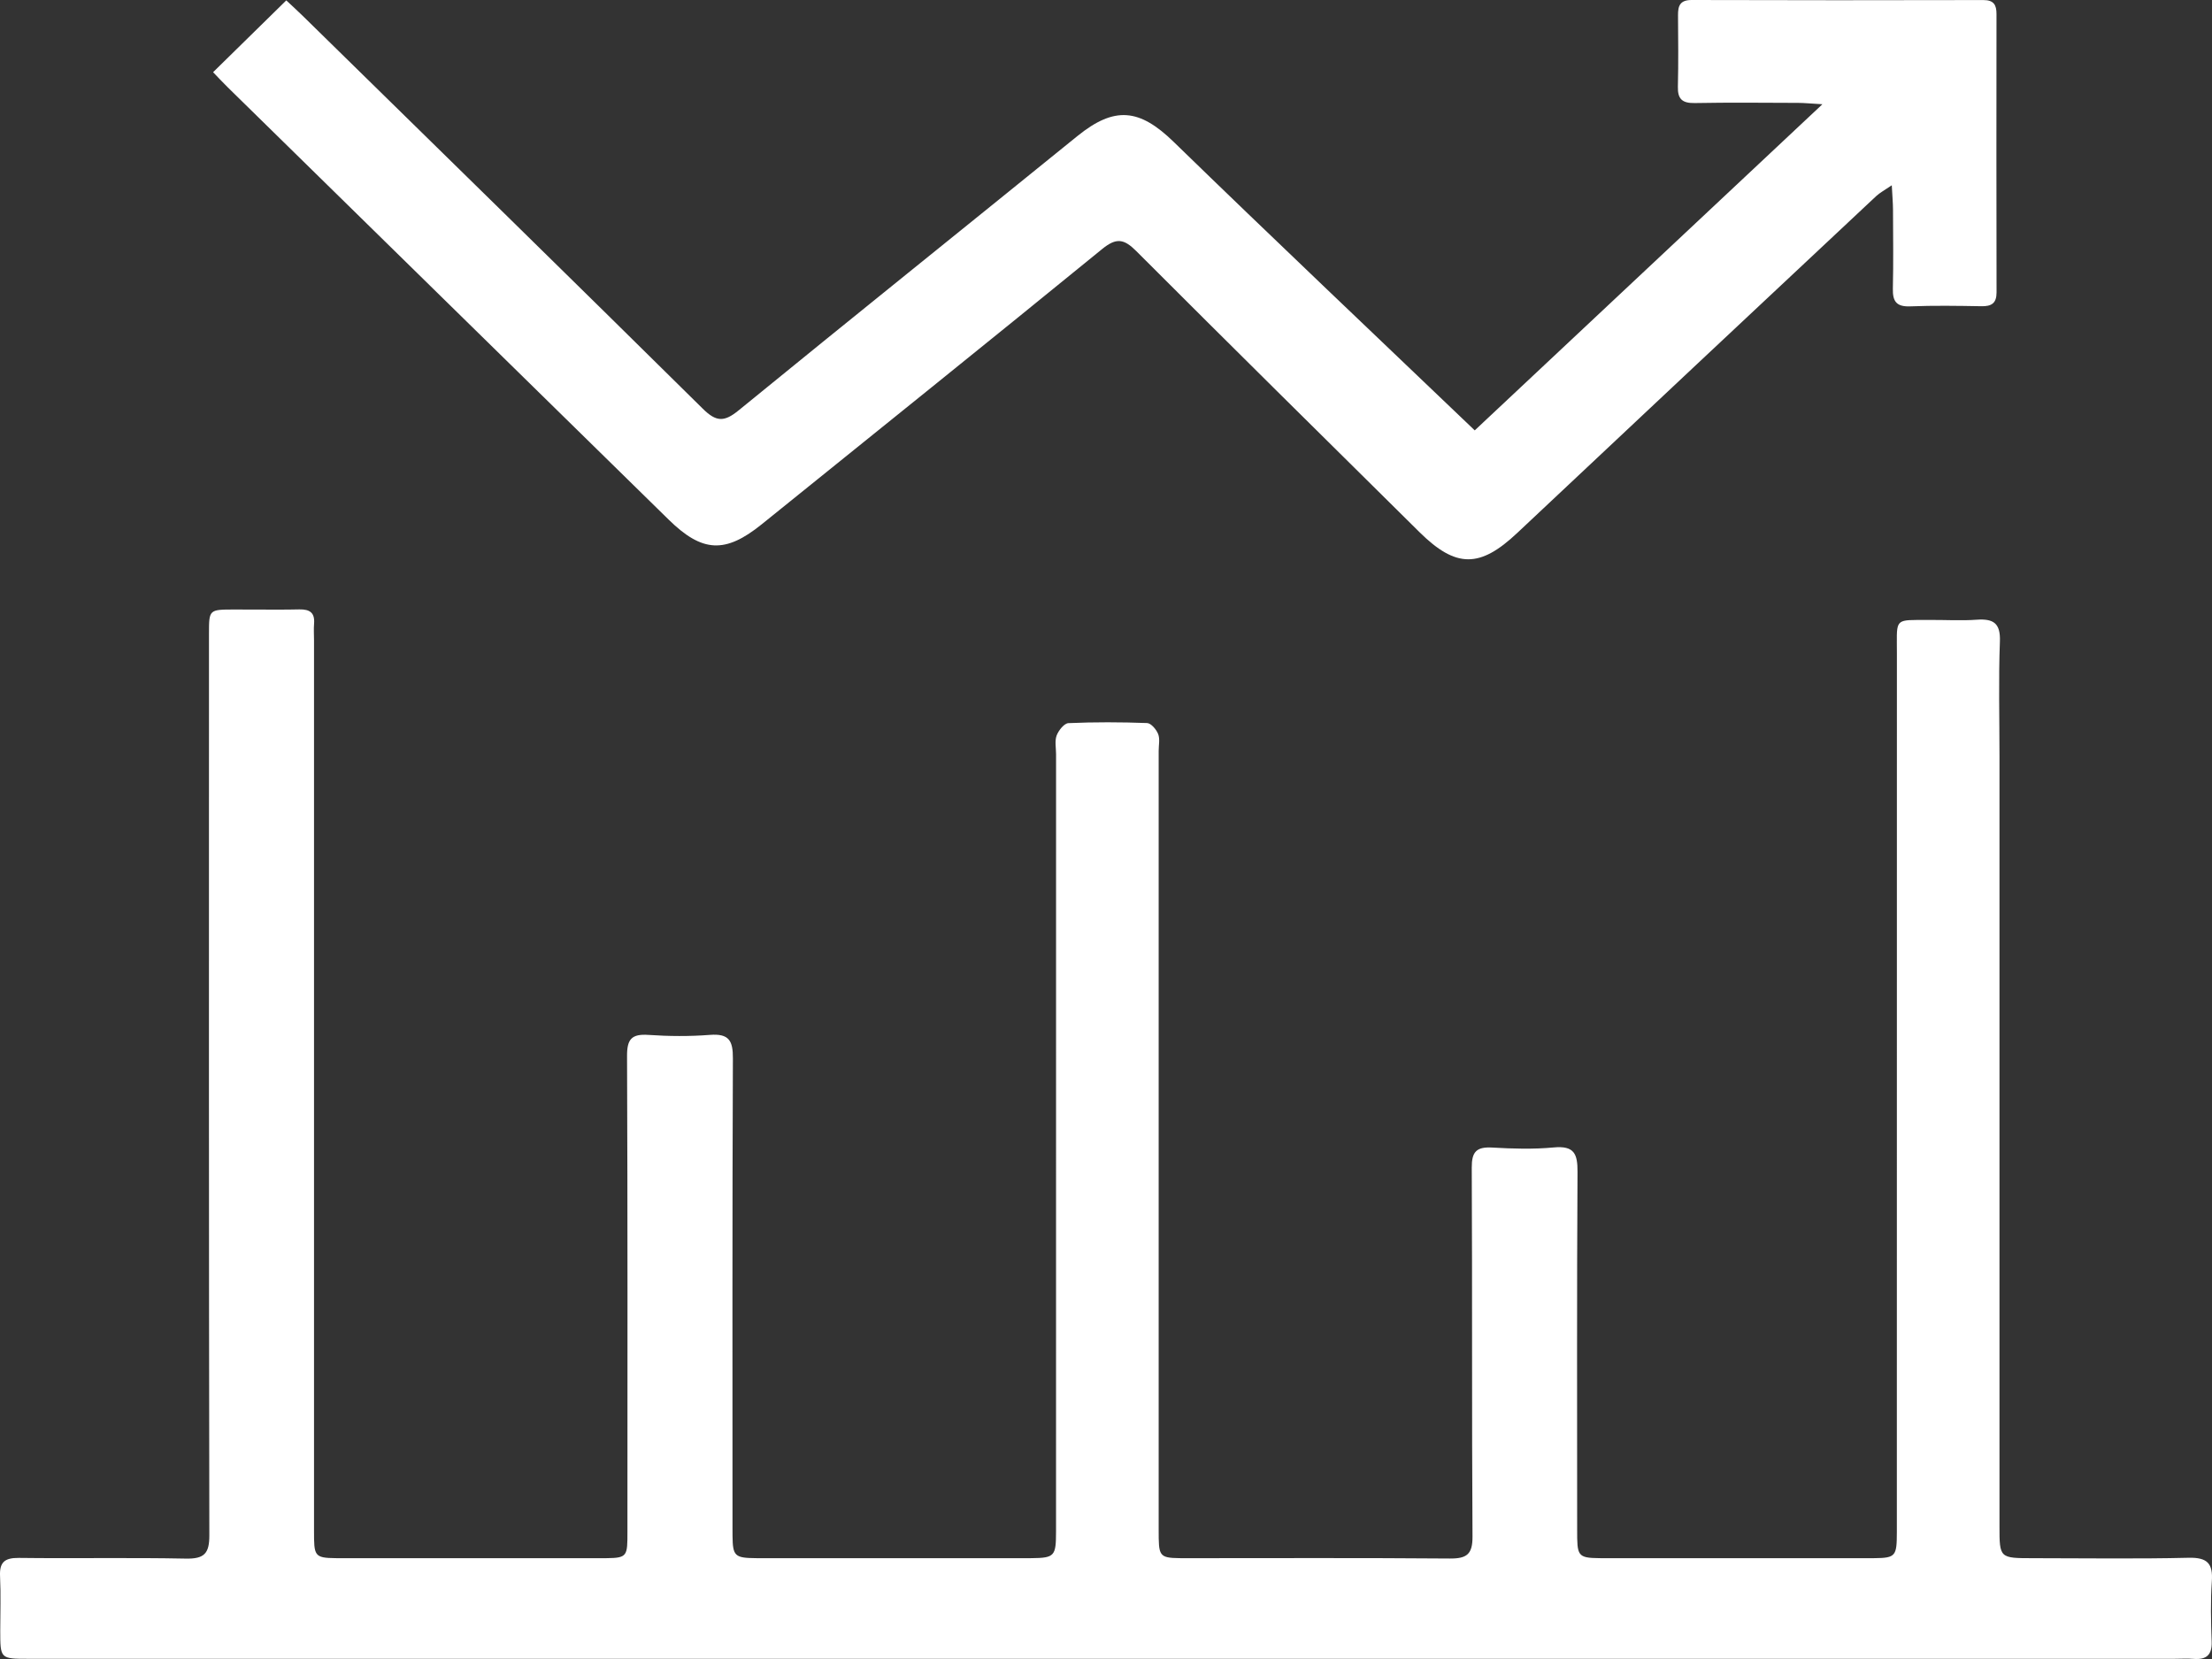 <?xml version="1.0" encoding="UTF-8"?>
<svg width="80px" height="60px" viewBox="0 0 80 60" version="1.1" xmlns="http://www.w3.org/2000/svg" xmlns:xlink="http://www.w3.org/1999/xlink">
    <rect x="0" y="0" width="80" height="60" fill="#333333" stroke="none"/>
    <title>ico/shop</title>
    <g id="Fase-02" stroke="none" stroke-width="1" fill="none" fill-rule="evenodd">
        <g id="08_DSK_App-para-profesionales" transform="translate(-541, -608)" fill="#FFFFFF">
            <g id="Ventajas" transform="translate(0, 504)">
                <g id="01" transform="translate(472, 94)">
                    <g id="ico/shop" transform="translate(69, 0)">
                        <path d="M10.826,32.04 C11.207,32.032 11.389,32.162 11.359,32.55 C11.342,32.753 11.357,32.958 11.357,33.162 L11.357,65.359 L11.357,65.359 C11.357,66.262 11.358,66.345 12.138,66.353 L12.396,66.354 L12.396,66.354 C15.497,66.354 18.598,66.354 21.698,66.354 L21.956,66.353 C22.692,66.345 22.692,66.262 22.692,65.409 C22.693,59.669 22.701,53.928 22.678,48.188 C22.676,47.585 22.84,47.386 23.455,47.429 C24.192,47.48 24.939,47.485 25.675,47.428 C26.37,47.374 26.509,47.641 26.506,48.276 C26.482,53.948 26.492,59.621 26.492,65.293 L26.493,65.546 C26.5,66.277 26.574,66.346 27.338,66.353 L27.603,66.354 L27.603,66.354 C30.75,66.354 33.896,66.354 37.044,66.354 L37.308,66.353 C38.152,66.346 38.191,66.269 38.193,65.383 L38.194,37.275 L38.194,37.275 C38.194,37.047 38.14,36.8 38.215,36.6 C38.284,36.417 38.488,36.159 38.642,36.153 C39.589,36.111 40.539,36.115 41.487,36.15 C41.63,36.156 41.821,36.383 41.886,36.547 C41.956,36.725 41.905,36.95 41.905,37.154 C41.905,46.548 41.905,55.941 41.905,65.335 C41.905,66.26 41.906,66.345 42.668,66.353 L42.92,66.354 L42.92,66.354 C46.09,66.354 49.26,66.34 52.43,66.366 C53.052,66.371 53.259,66.211 53.255,65.569 C53.227,61.122 53.25,56.675 53.228,52.228 C53.225,51.659 53.394,51.47 53.97,51.503 C54.708,51.546 55.456,51.568 56.189,51.499 C56.941,51.427 57.057,51.737 57.053,52.389 C57.027,56.699 57.04,61.01 57.04,65.321 C57.04,66.263 57.041,66.346 57.855,66.353 L58.11,66.354 L58.11,66.354 C61.257,66.354 64.404,66.354 67.551,66.354 L67.802,66.353 C68.562,66.346 68.6,66.268 68.602,65.423 L68.602,65.291 C68.603,54.74 68.601,44.189 68.604,33.638 C68.605,32.502 68.51,32.425 69.318,32.422 L69.826,32.421 L69.826,32.421 C70.381,32.419 70.939,32.452 71.491,32.413 C72.102,32.37 72.354,32.542 72.329,33.201 C72.278,34.583 72.314,35.968 72.314,37.352 L72.314,65.193 C72.314,66.354 72.314,66.354 73.53,66.354 C75.404,66.354 77.279,66.384 79.152,66.339 C79.843,66.322 80.038,66.554 79.994,67.193 C79.944,67.917 79.962,68.646 79.988,69.371 C80.005,69.85 79.803,70.032 79.332,69.995 C79.103,69.977 78.869,69.993 78.639,69.993 L39.971,69.993 C26.99,69.993 14.008,69.993 1.027,69.993 C0.011,69.993 0.01,69.991 0.009,68.983 C0.009,68.325 0.034,67.665 0.002,67.009 C-0.023,66.505 0.162,66.339 0.68,66.344 C2.693,66.369 4.707,66.328 6.719,66.369 C7.391,66.382 7.572,66.183 7.571,65.528 C7.551,54.66 7.557,43.791 7.558,32.923 C7.558,32.045 7.558,32.045 8.465,32.044 L10.039,32.048 C10.302,32.048 10.564,32.046 10.826,32.04 Z M61.183,10 C64.7,10.011 68.216,10.01 71.733,10.002 C72.112,10.001 72.206,10.184 72.206,10.505 C72.202,13.863 72.201,17.22 72.208,20.577 C72.208,20.968 72.027,21.083 71.654,21.075 C70.799,21.06 69.941,21.046 69.087,21.08 C68.582,21.1 68.448,20.895 68.458,20.442 C68.48,19.489 68.466,18.536 68.463,17.584 C68.462,17.34 68.439,17.098 68.419,16.701 C68.154,16.882 67.985,16.97 67.852,17.095 C63.522,21.153 59.192,25.21 54.871,29.277 C53.524,30.545 52.661,30.554 51.337,29.245 C47.917,25.862 44.494,22.482 41.094,19.08 C40.649,18.636 40.374,18.587 39.859,19.008 C35.771,22.344 31.654,25.647 27.548,28.962 C26.231,30.025 25.401,29.987 24.183,28.793 C18.866,23.58 13.549,18.367 8.233,13.154 C8.04,12.964 7.856,12.766 7.707,12.611 C8.6,11.734 9.456,10.895 10.354,10.014 C10.525,10.174 10.742,10.371 10.951,10.576 C15.778,15.307 20.611,20.032 25.418,24.782 C25.905,25.263 26.191,25.268 26.714,24.841 C30.784,21.518 34.883,18.231 38.964,14.922 C40.312,13.83 41.21,13.929 42.444,15.128 C46.022,18.607 49.649,22.039 53.336,25.565 C57.401,21.752 61.582,17.83 65.91,13.77 C65.476,13.745 65.257,13.722 65.04,13.721 C63.791,13.717 62.541,13.703 61.293,13.727 C60.84,13.735 60.673,13.581 60.683,13.139 C60.704,12.278 60.694,11.415 60.688,10.554 C60.685,10.215 60.755,9.999 61.183,10 Z" id="Combined-Shape"></path>
                    </g>
                </g>
            </g>
        </g>
    </g>
</svg>